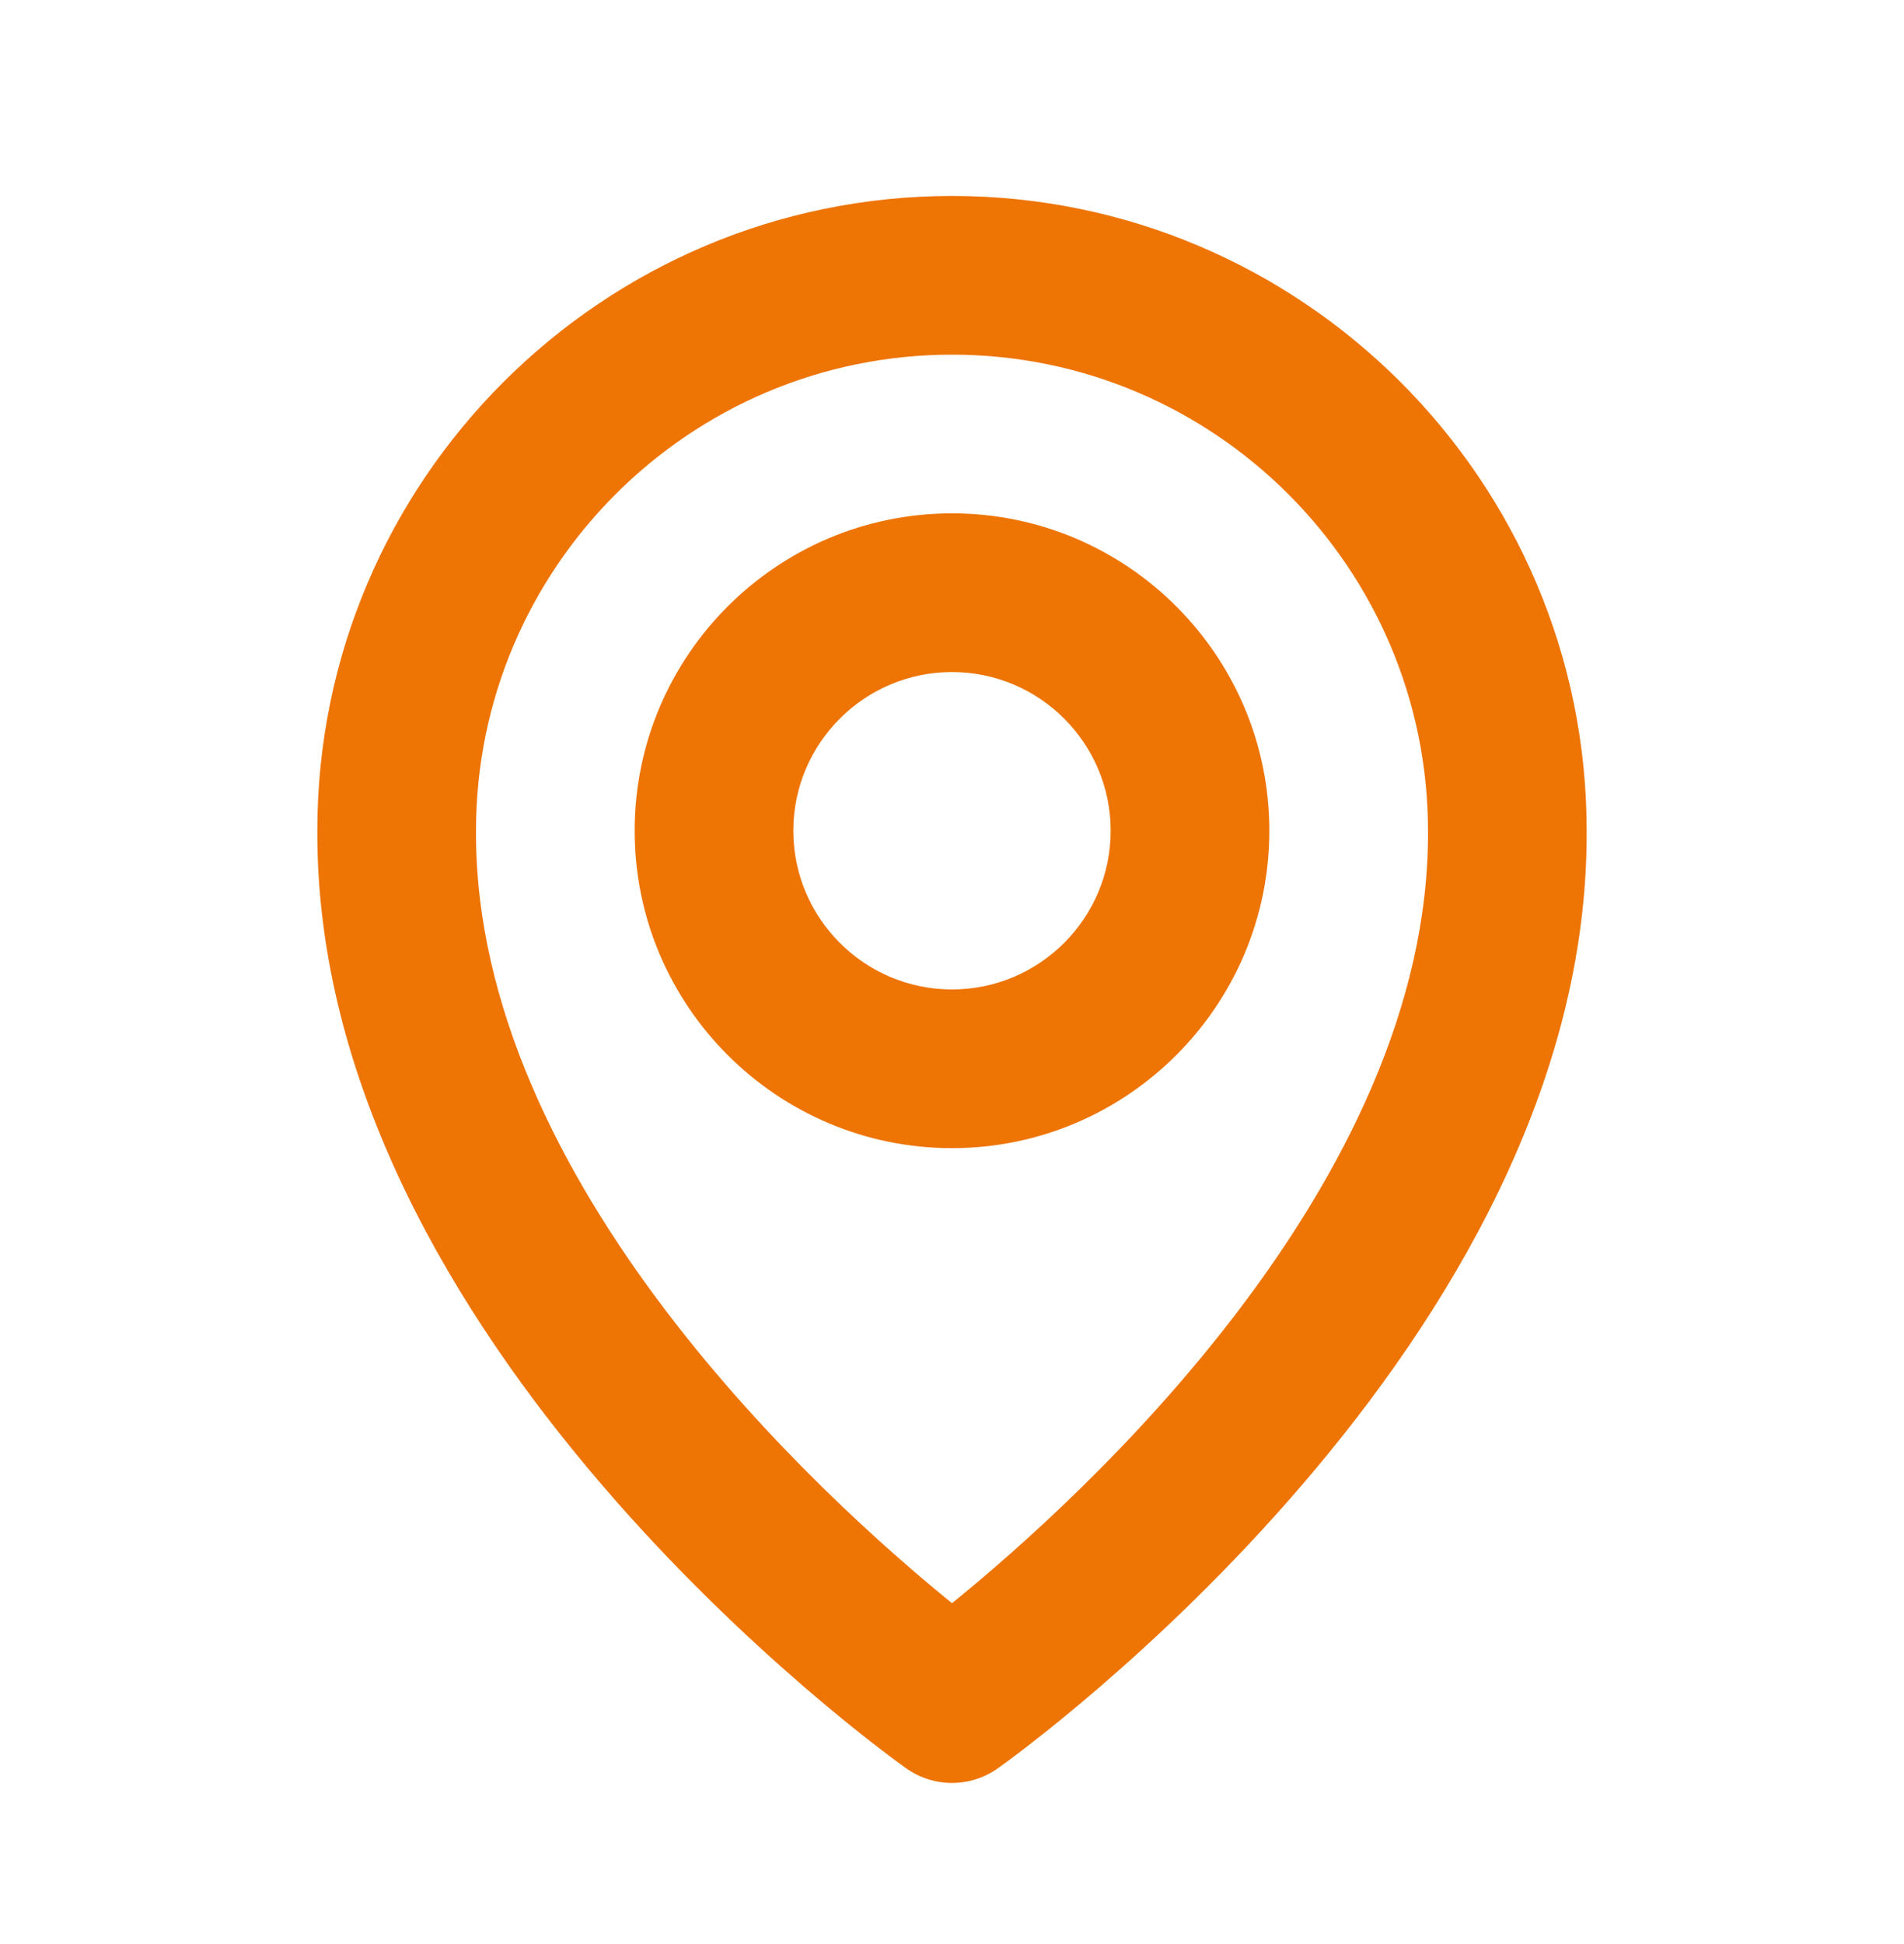 <svg width="48" height="49" viewBox="0 0 48 49" fill="none" xmlns="http://www.w3.org/2000/svg">
<path d="M24 28.939C28.412 28.939 32 25.351 32 20.939C32 16.527 28.412 12.939 24 12.939C19.588 12.939 16 16.527 16 20.939C16 25.351 19.588 28.939 24 28.939ZM24 16.939C26.206 16.939 28 18.733 28 20.939C28 23.145 26.206 24.939 24 24.939C21.794 24.939 20 23.145 20 20.939C20 18.733 21.794 16.939 24 16.939Z" fill="#EE7404"/>
<path d="M22.84 44.567C23.179 44.809 23.584 44.939 24 44.939C24.416 44.939 24.822 44.809 25.16 44.567C25.768 44.137 40.058 33.819 40 20.939C40 12.117 32.822 4.939 24 4.939C15.178 4.939 8 12.117 8 20.929C7.942 33.819 22.232 44.137 22.84 44.567ZM24 8.939C30.618 8.939 36 14.321 36 20.949C36.042 29.825 27.224 37.795 24 40.409C20.778 37.793 11.958 29.821 12 20.939C12 14.321 17.382 8.939 24 8.939Z" fill="#EE7404"/>
</svg>
